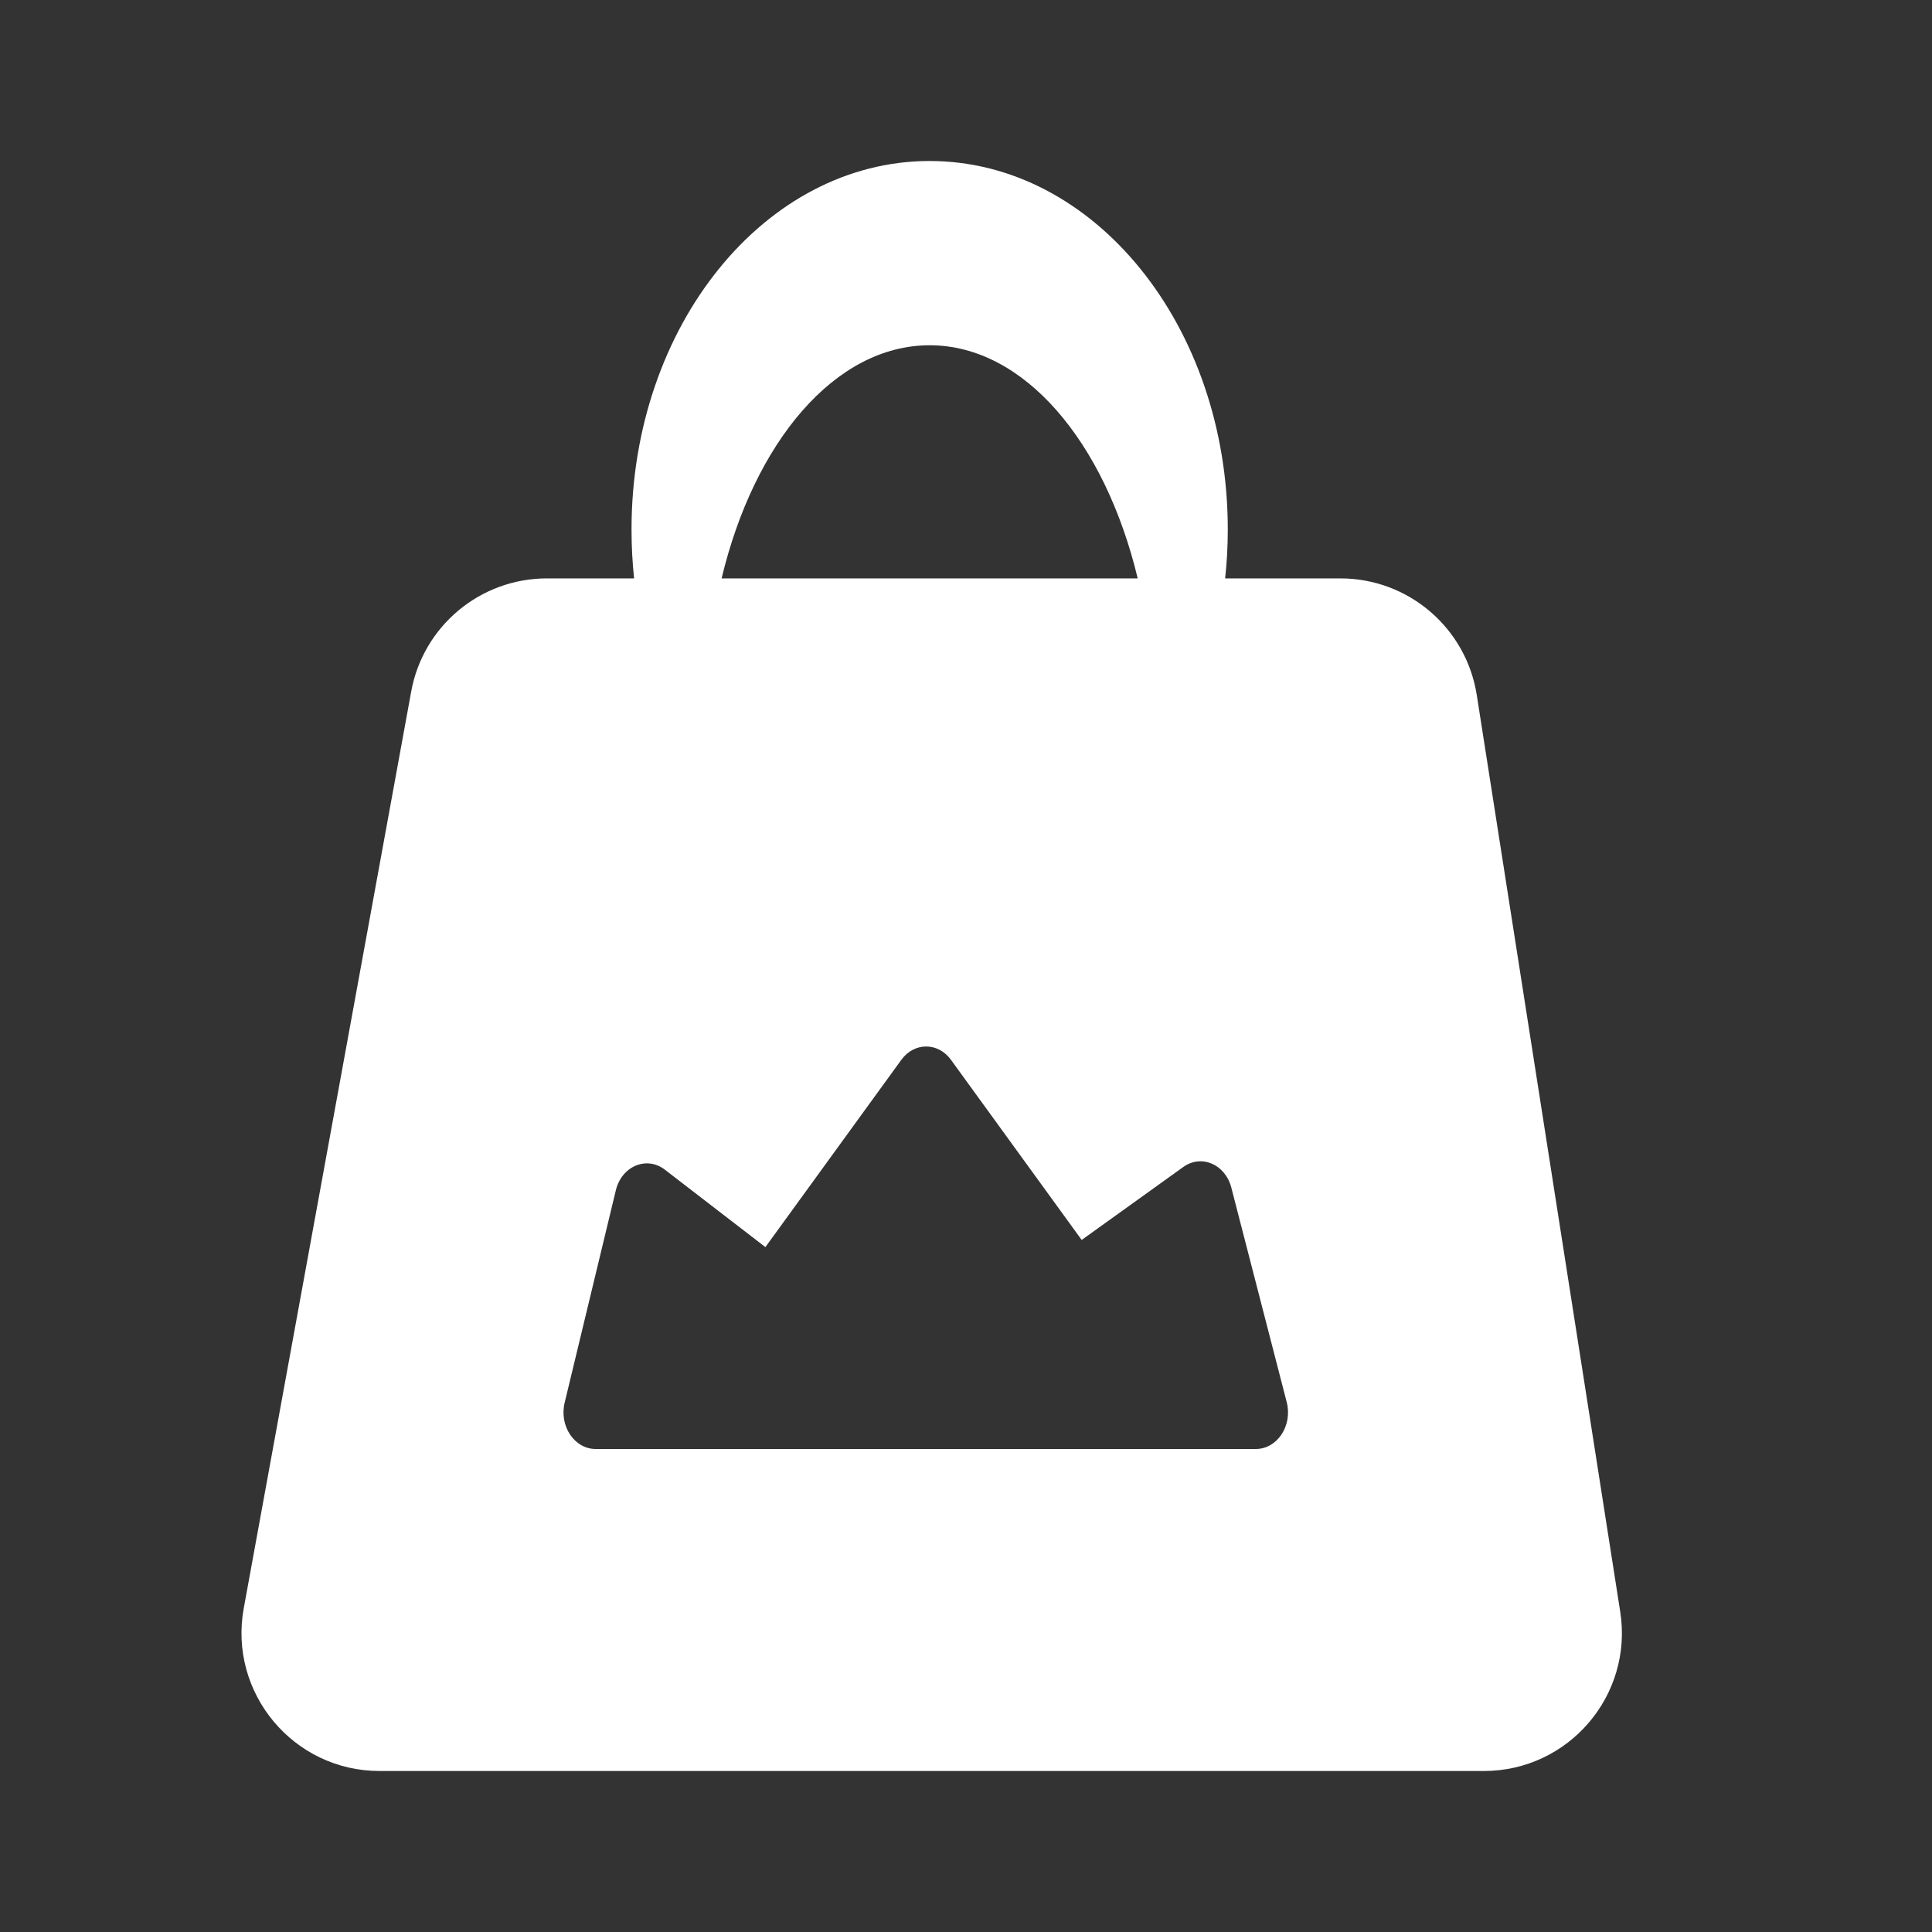 <svg width="24" height="24" viewBox="0 0 24 24" fill="none" xmlns="http://www.w3.org/2000/svg">
<rect x="0" y="0" width="24" height="24" fill="#333333" stroke="none"/>
<path fill-rule="evenodd" clip-rule="evenodd" d="M16.651 7.185H15.219C15.241 6.986 15.252 6.783 15.252 6.577C15.252 4.049 13.594 2 11.548 2C9.503 2 7.845 4.049 7.845 6.577C7.845 6.783 7.856 6.986 7.877 7.185H6.794C5.966 7.185 5.256 7.777 5.108 8.591L3.028 19.978C2.836 21.03 3.645 22 4.715 22H18.433C19.486 22 20.29 21.06 20.127 20.021L18.345 8.634C18.214 7.8 17.496 7.185 16.651 7.185ZM11.548 4.289C12.722 4.289 13.726 5.489 14.133 7.185H8.964C9.37 5.489 10.374 4.289 11.548 4.289ZM11.197 13.165C11.357 12.945 11.653 12.945 11.813 13.165L13.437 15.403L14.699 14.497C14.924 14.335 15.221 14.463 15.296 14.753L15.984 17.418C16.059 17.709 15.867 18 15.6 18H7.4C7.136 18 6.945 17.715 7.014 17.426L7.65 14.787C7.722 14.486 8.033 14.356 8.259 14.53L9.508 15.492L11.197 13.165Z" fill="white"/>
</svg>

